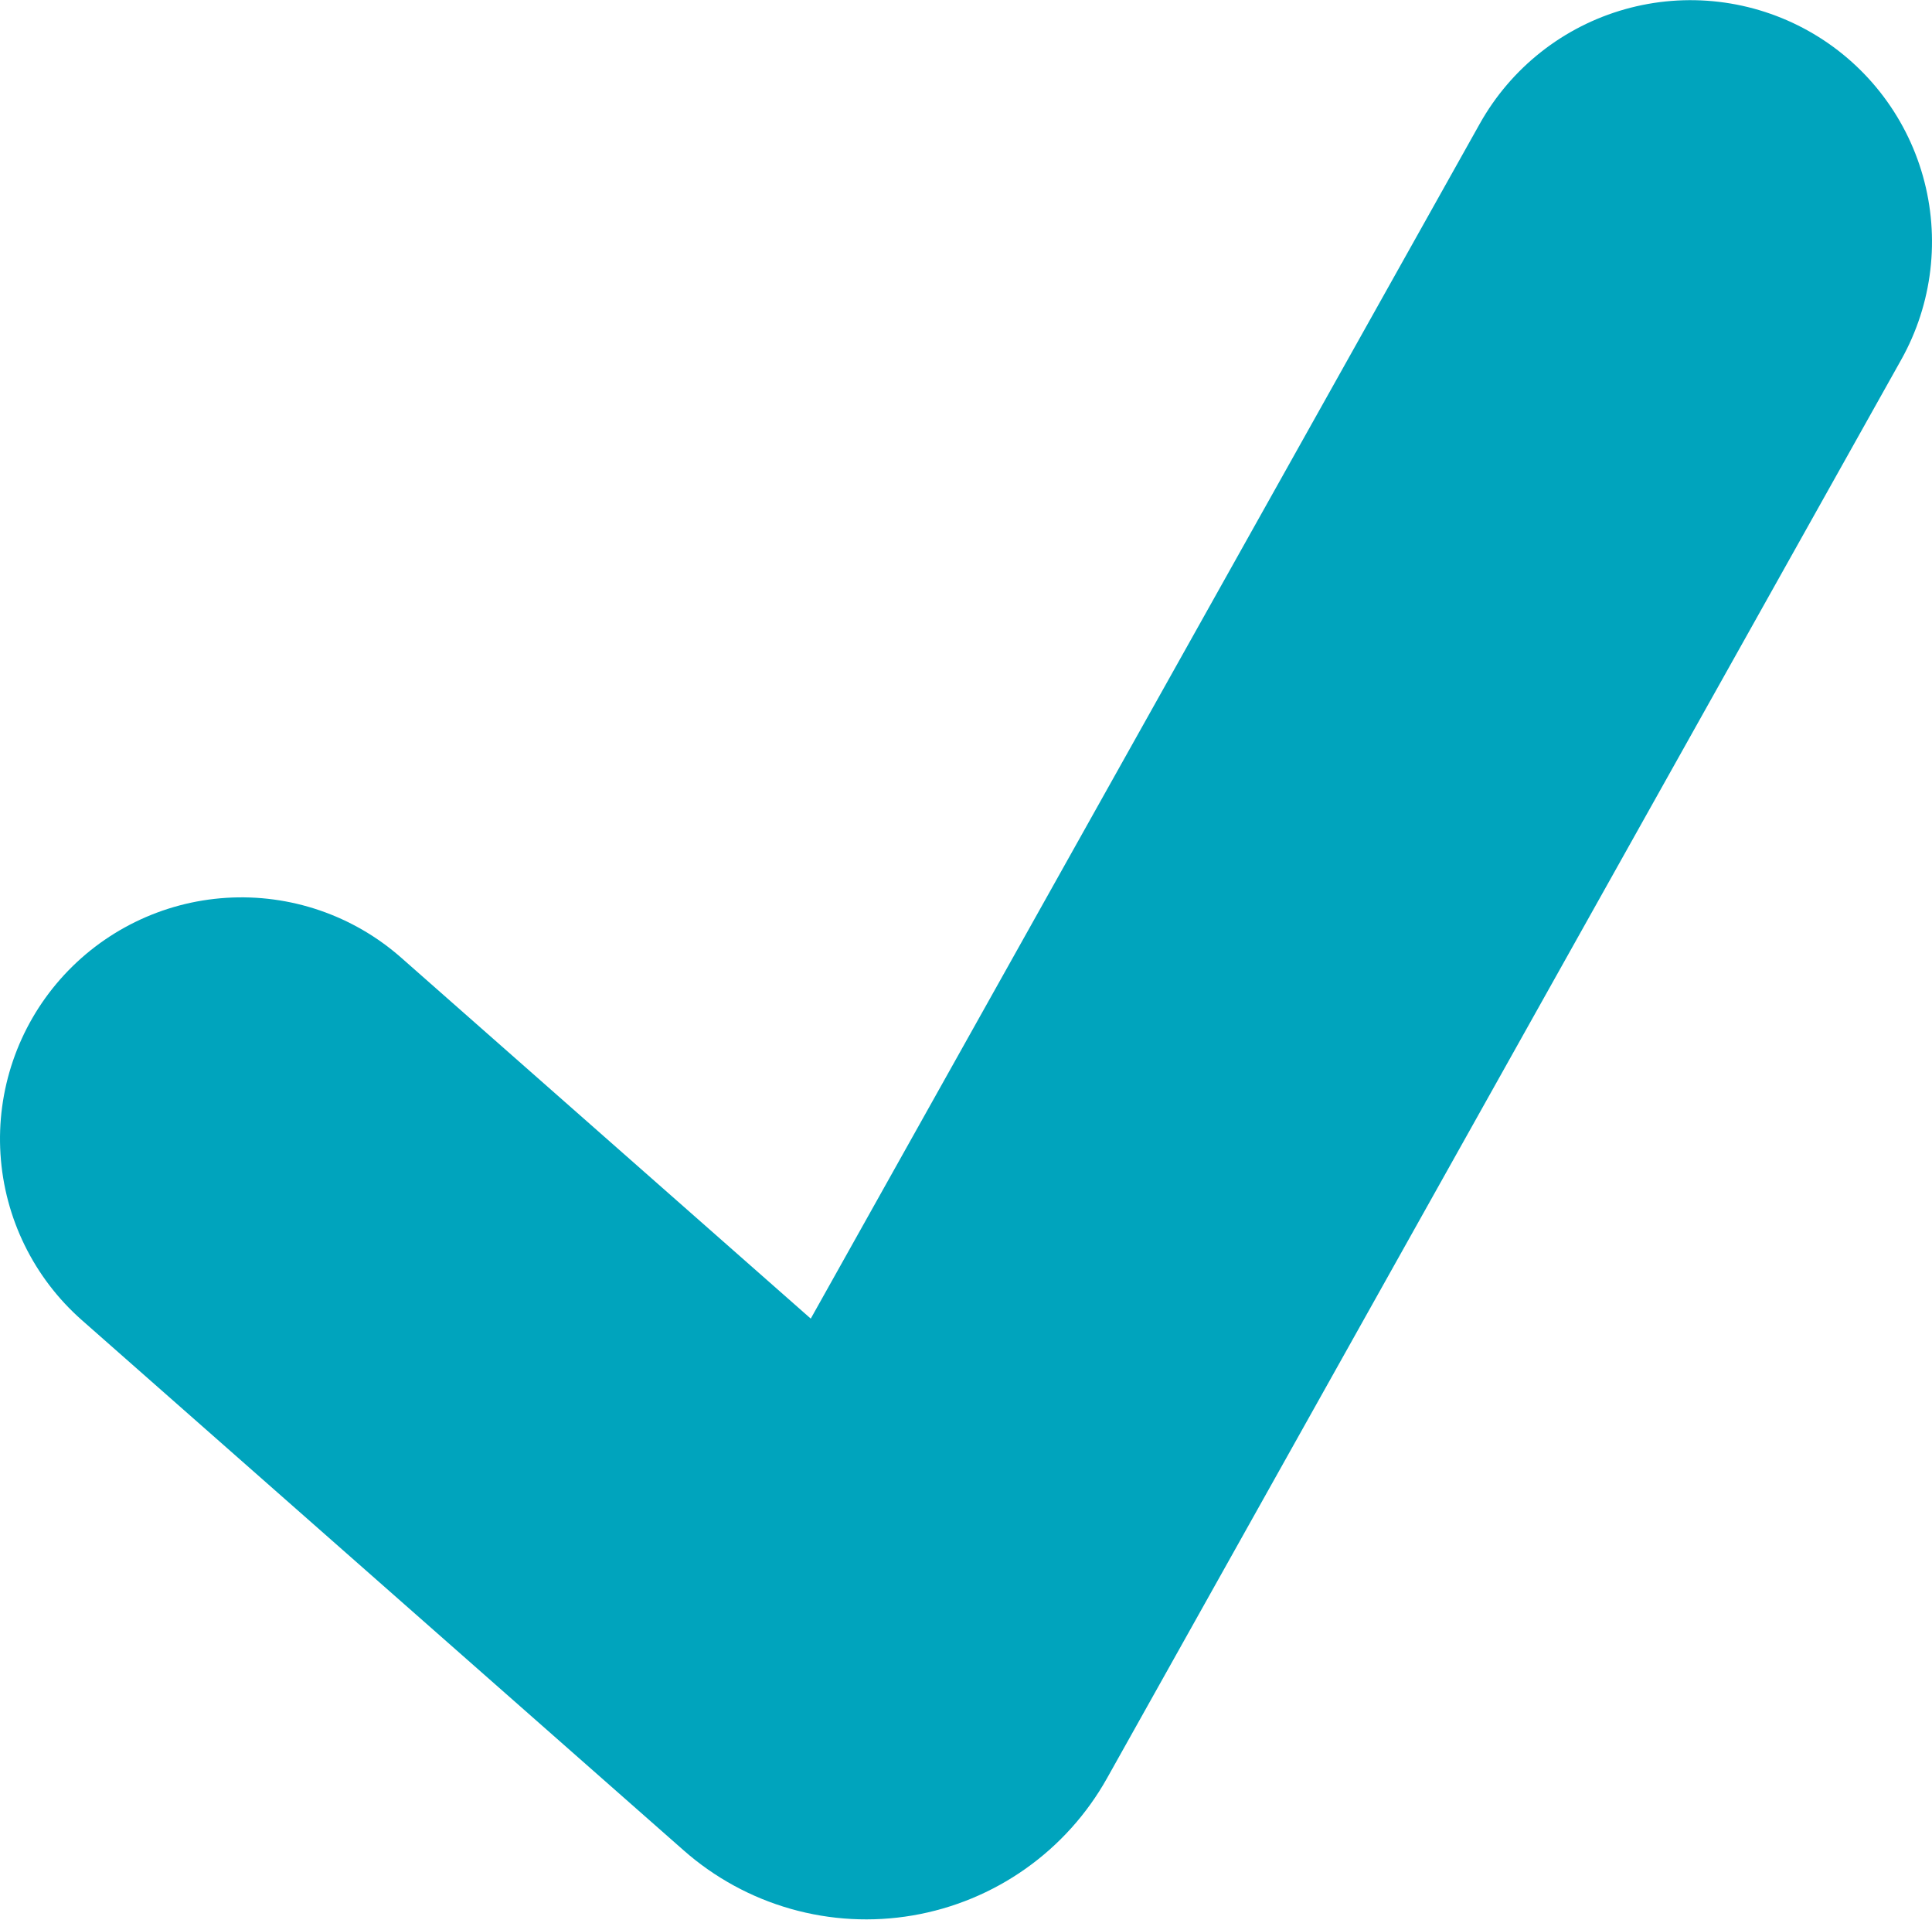 <?xml version="1.0" encoding="UTF-8"?> <svg xmlns="http://www.w3.org/2000/svg" width="481" height="478" viewBox="0 0 481 478" fill="none"> <path d="M450.254 7.707C464.164 15.497 474.411 28.493 478.74 43.837C483.07 59.181 481.128 75.616 473.342 89.529L275.616 442.619C270.608 451.564 263.663 459.275 255.288 465.188C246.913 471.1 237.322 475.064 227.217 476.788C217.112 478.513 206.748 477.955 196.887 475.154C187.025 472.354 177.916 467.383 170.225 460.605L20.375 328.604C8.411 318.061 1.125 303.198 0.12 287.283C-0.885 271.368 4.473 255.706 15.015 243.741C25.558 231.777 40.422 224.491 56.337 223.486C72.251 222.481 87.914 227.839 99.878 238.382L201.851 328.226L368.415 30.795C372.272 23.905 377.449 17.842 383.65 12.953C389.85 8.064 396.953 4.444 404.552 2.3C412.152 0.156 420.099 -0.47 427.941 0.458C435.782 1.385 443.364 3.849 450.254 7.707Z" fill="#00A4BD"></path> </svg> 